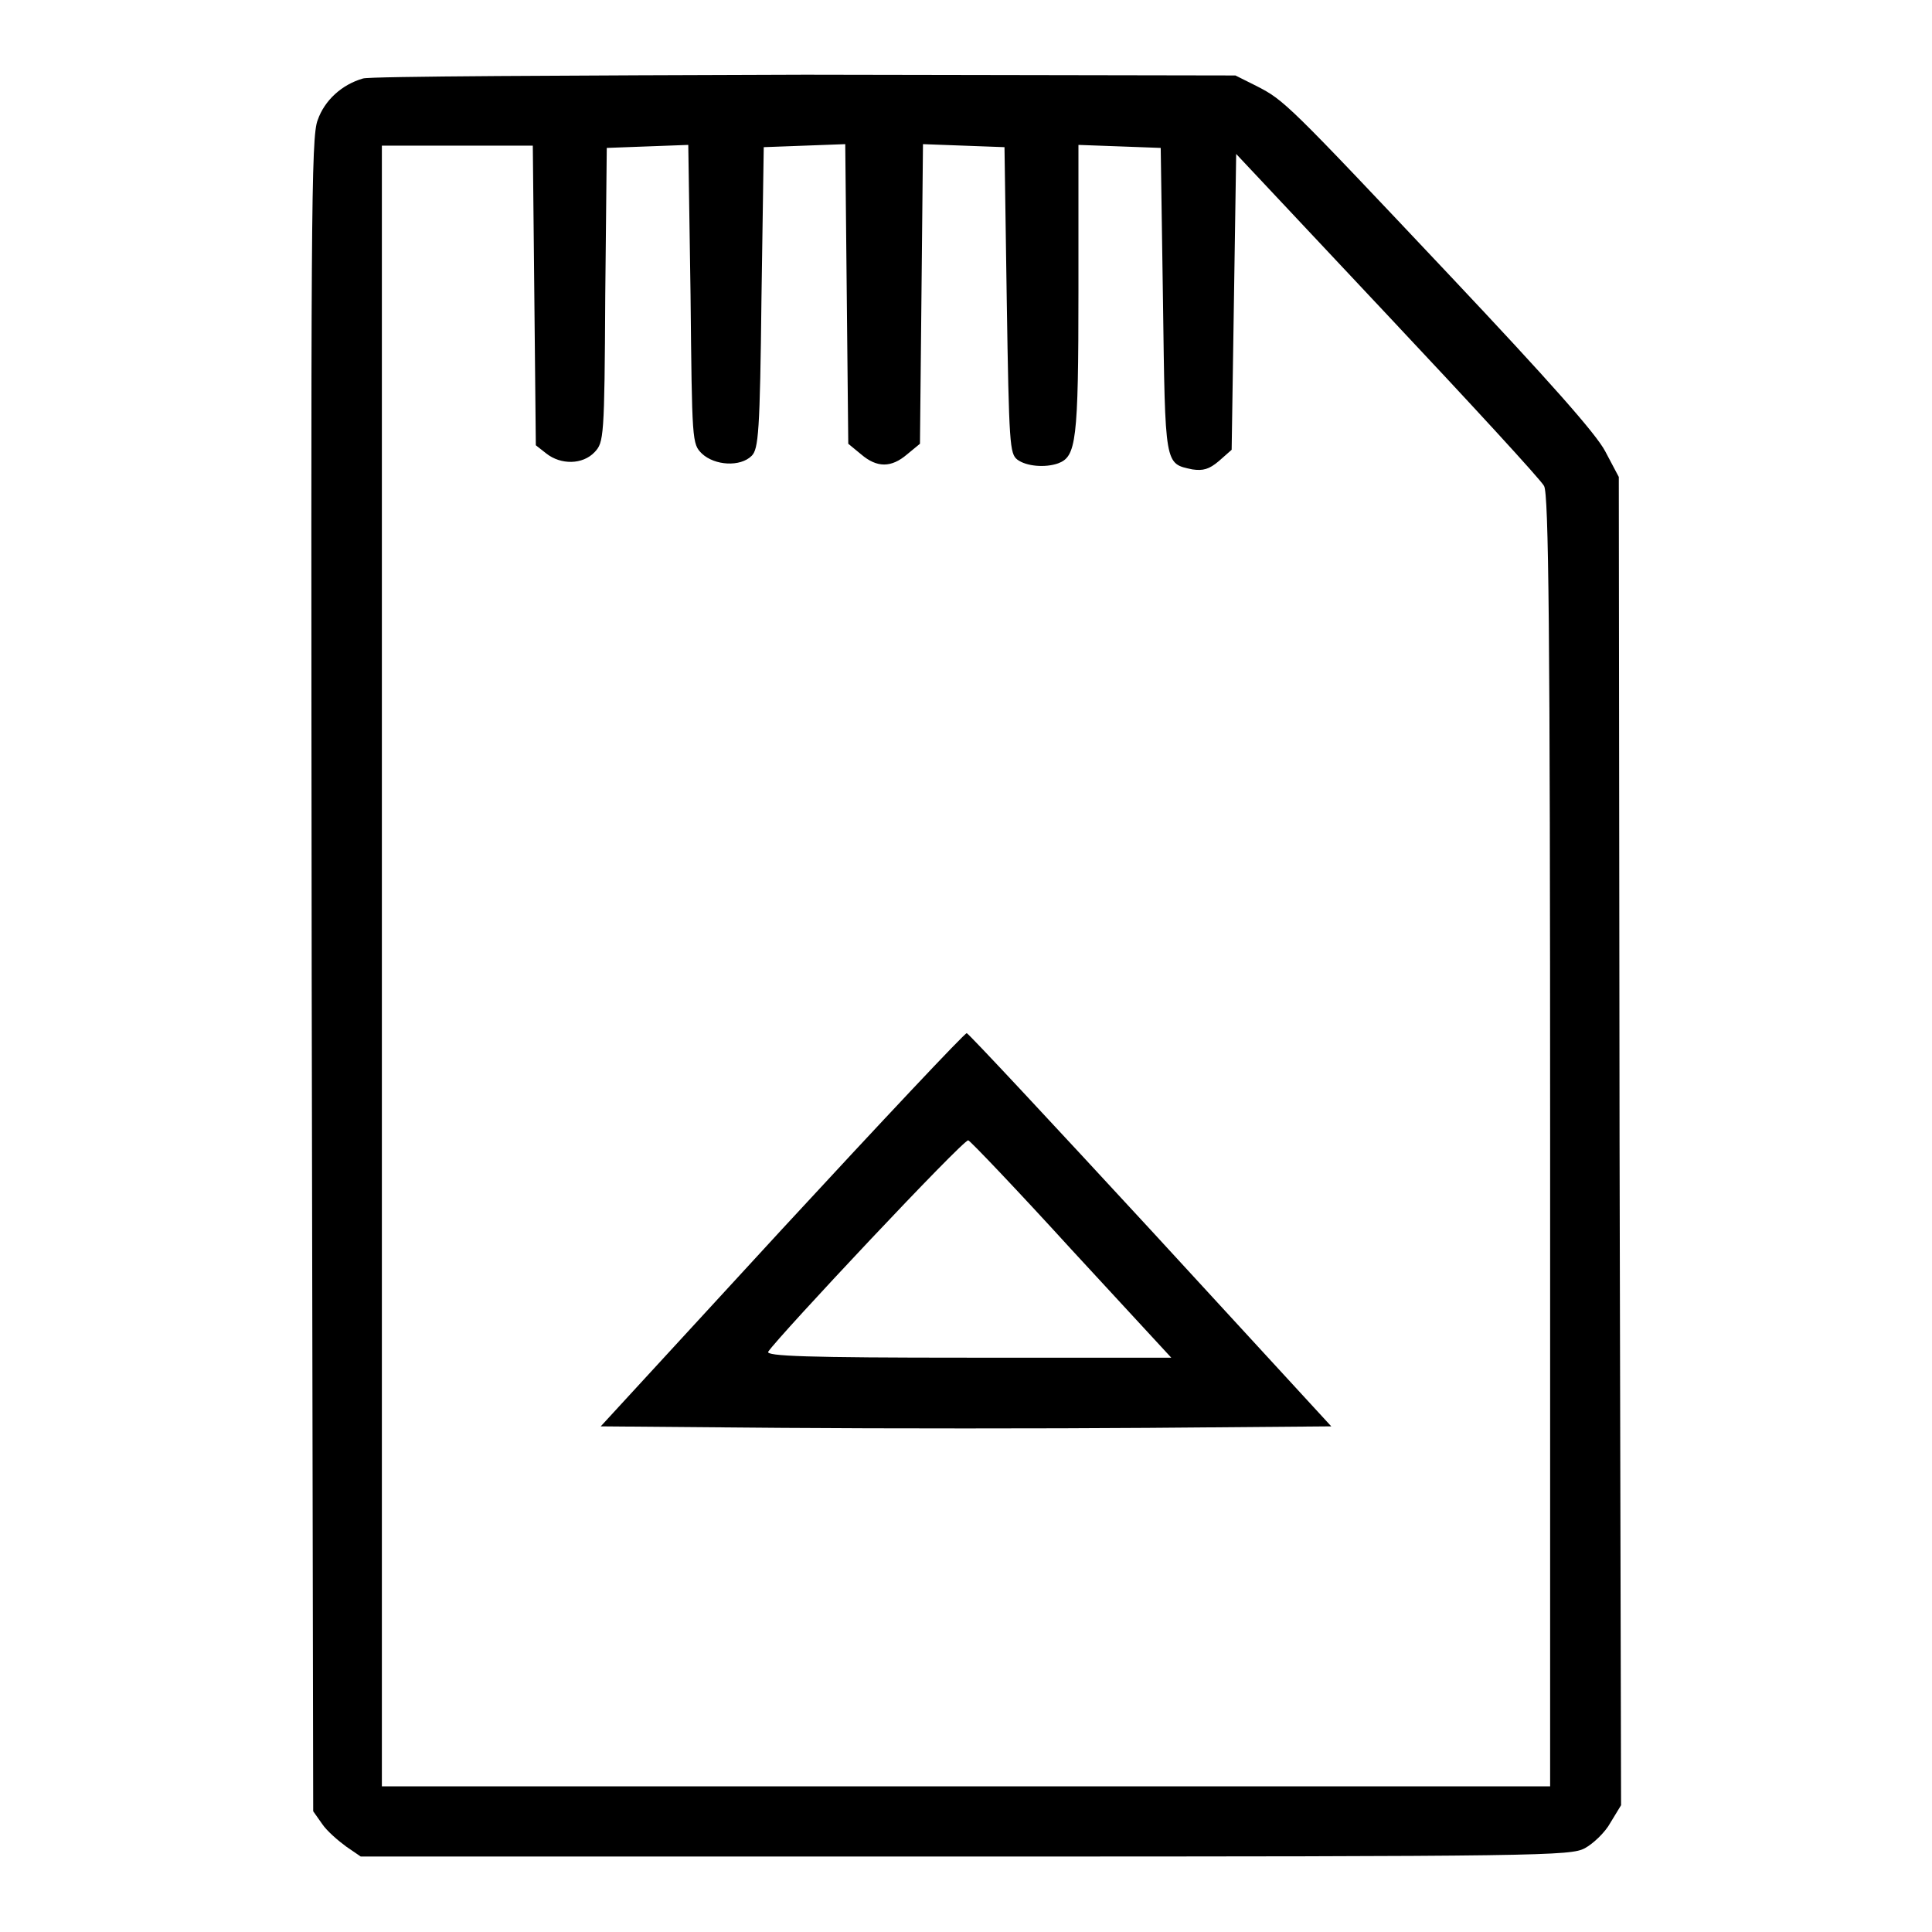 <?xml version="1.0" encoding="utf-8"?>
<!-- Svg Vector Icons : http://www.onlinewebfonts.com/icon -->
<!DOCTYPE svg PUBLIC "-//W3C//DTD SVG 1.1//EN" "http://www.w3.org/Graphics/SVG/1.1/DTD/svg11.dtd">
<svg version="1.1" xmlns="http://www.w3.org/2000/svg" xmlns:xlink="http://www.w3.org/1999/xlink" x="0px" y="0px" viewBox="0 0 256 256" enable-background="new 0 0 256 256" xml:space="preserve">
<g><g><g><path fill="#000000" d="M48.1,10.4c-2.8,0.8-5.1,2.9-6,5.5c-0.9,2.2-0.9,12.9-0.8,113.3L41.5,240l1.2,1.7c0.6,0.9,2.1,2.2,3.2,3l1.9,1.3h80.1c76.9,0,80.2-0.1,82.1-1.1c1.1-0.6,2.7-2.1,3.4-3.4l1.4-2.3l-0.2-88l-0.1-88l-1.8-3.4c-1.2-2.3-7.4-9.3-20.6-23.3c-21.5-22.8-21.9-23.2-25.6-25.1l-2.8-1.4l-57-0.1C75.4,10,49,10.1,48.1,10.4z M70.8,39.1L71,59l1.4,1.1c1.9,1.5,4.8,1.5,6.4-0.2c1.2-1.3,1.3-1.8,1.4-20.8l0.2-19.5l5.4-0.2l5.4-0.2L91.5,39c0.2,19.6,0.2,19.8,1.5,21.1c1.7,1.6,5.1,1.8,6.6,0.3c0.9-0.9,1.1-3.1,1.3-21l0.3-19.9l5.4-0.2l5.4-0.2l0.2,19.9l0.2,19.8l1.7,1.4c2.1,1.8,4,1.8,6.1,0l1.7-1.4l0.2-19.8l0.2-19.9l5.4,0.2l5.4,0.2l0.3,20.3c0.3,19.2,0.4,20.3,1.4,21.1c1.2,0.9,3.7,1.1,5.4,0.5c2.4-0.9,2.7-2.8,2.7-23V19.2l5.5,0.2l5.4,0.2l0.3,20.2c0.3,22.1,0.2,21.6,3.9,22.4c1.4,0.2,2.2,0,3.5-1.1l1.7-1.5l0.3-19.6l0.3-19.6l20,21.3c11,11.7,20.4,21.9,20.8,22.7c0.6,1.1,0.8,18.5,0.8,86.8v85.5H128H50.6V127.9V19.3h10h10L70.8,39.1z"/><path fill="#000000" d="M103.6,162.9l-24,26.1l24.1,0.2c13.3,0.1,35.1,0.1,48.4,0l24.3-0.2l-23.9-26c-13.1-14.2-24.1-26-24.4-26.1C127.9,136.8,116.9,148.5,103.6,162.9z M142,165.6l13.2,14.3h-26.9c-21.4,0-26.9-0.2-26.5-0.8c1.4-2.1,25.9-28.2,26.5-28C128.6,151.2,134.8,157.7,142,165.6z"/></g></g></g>
</svg>